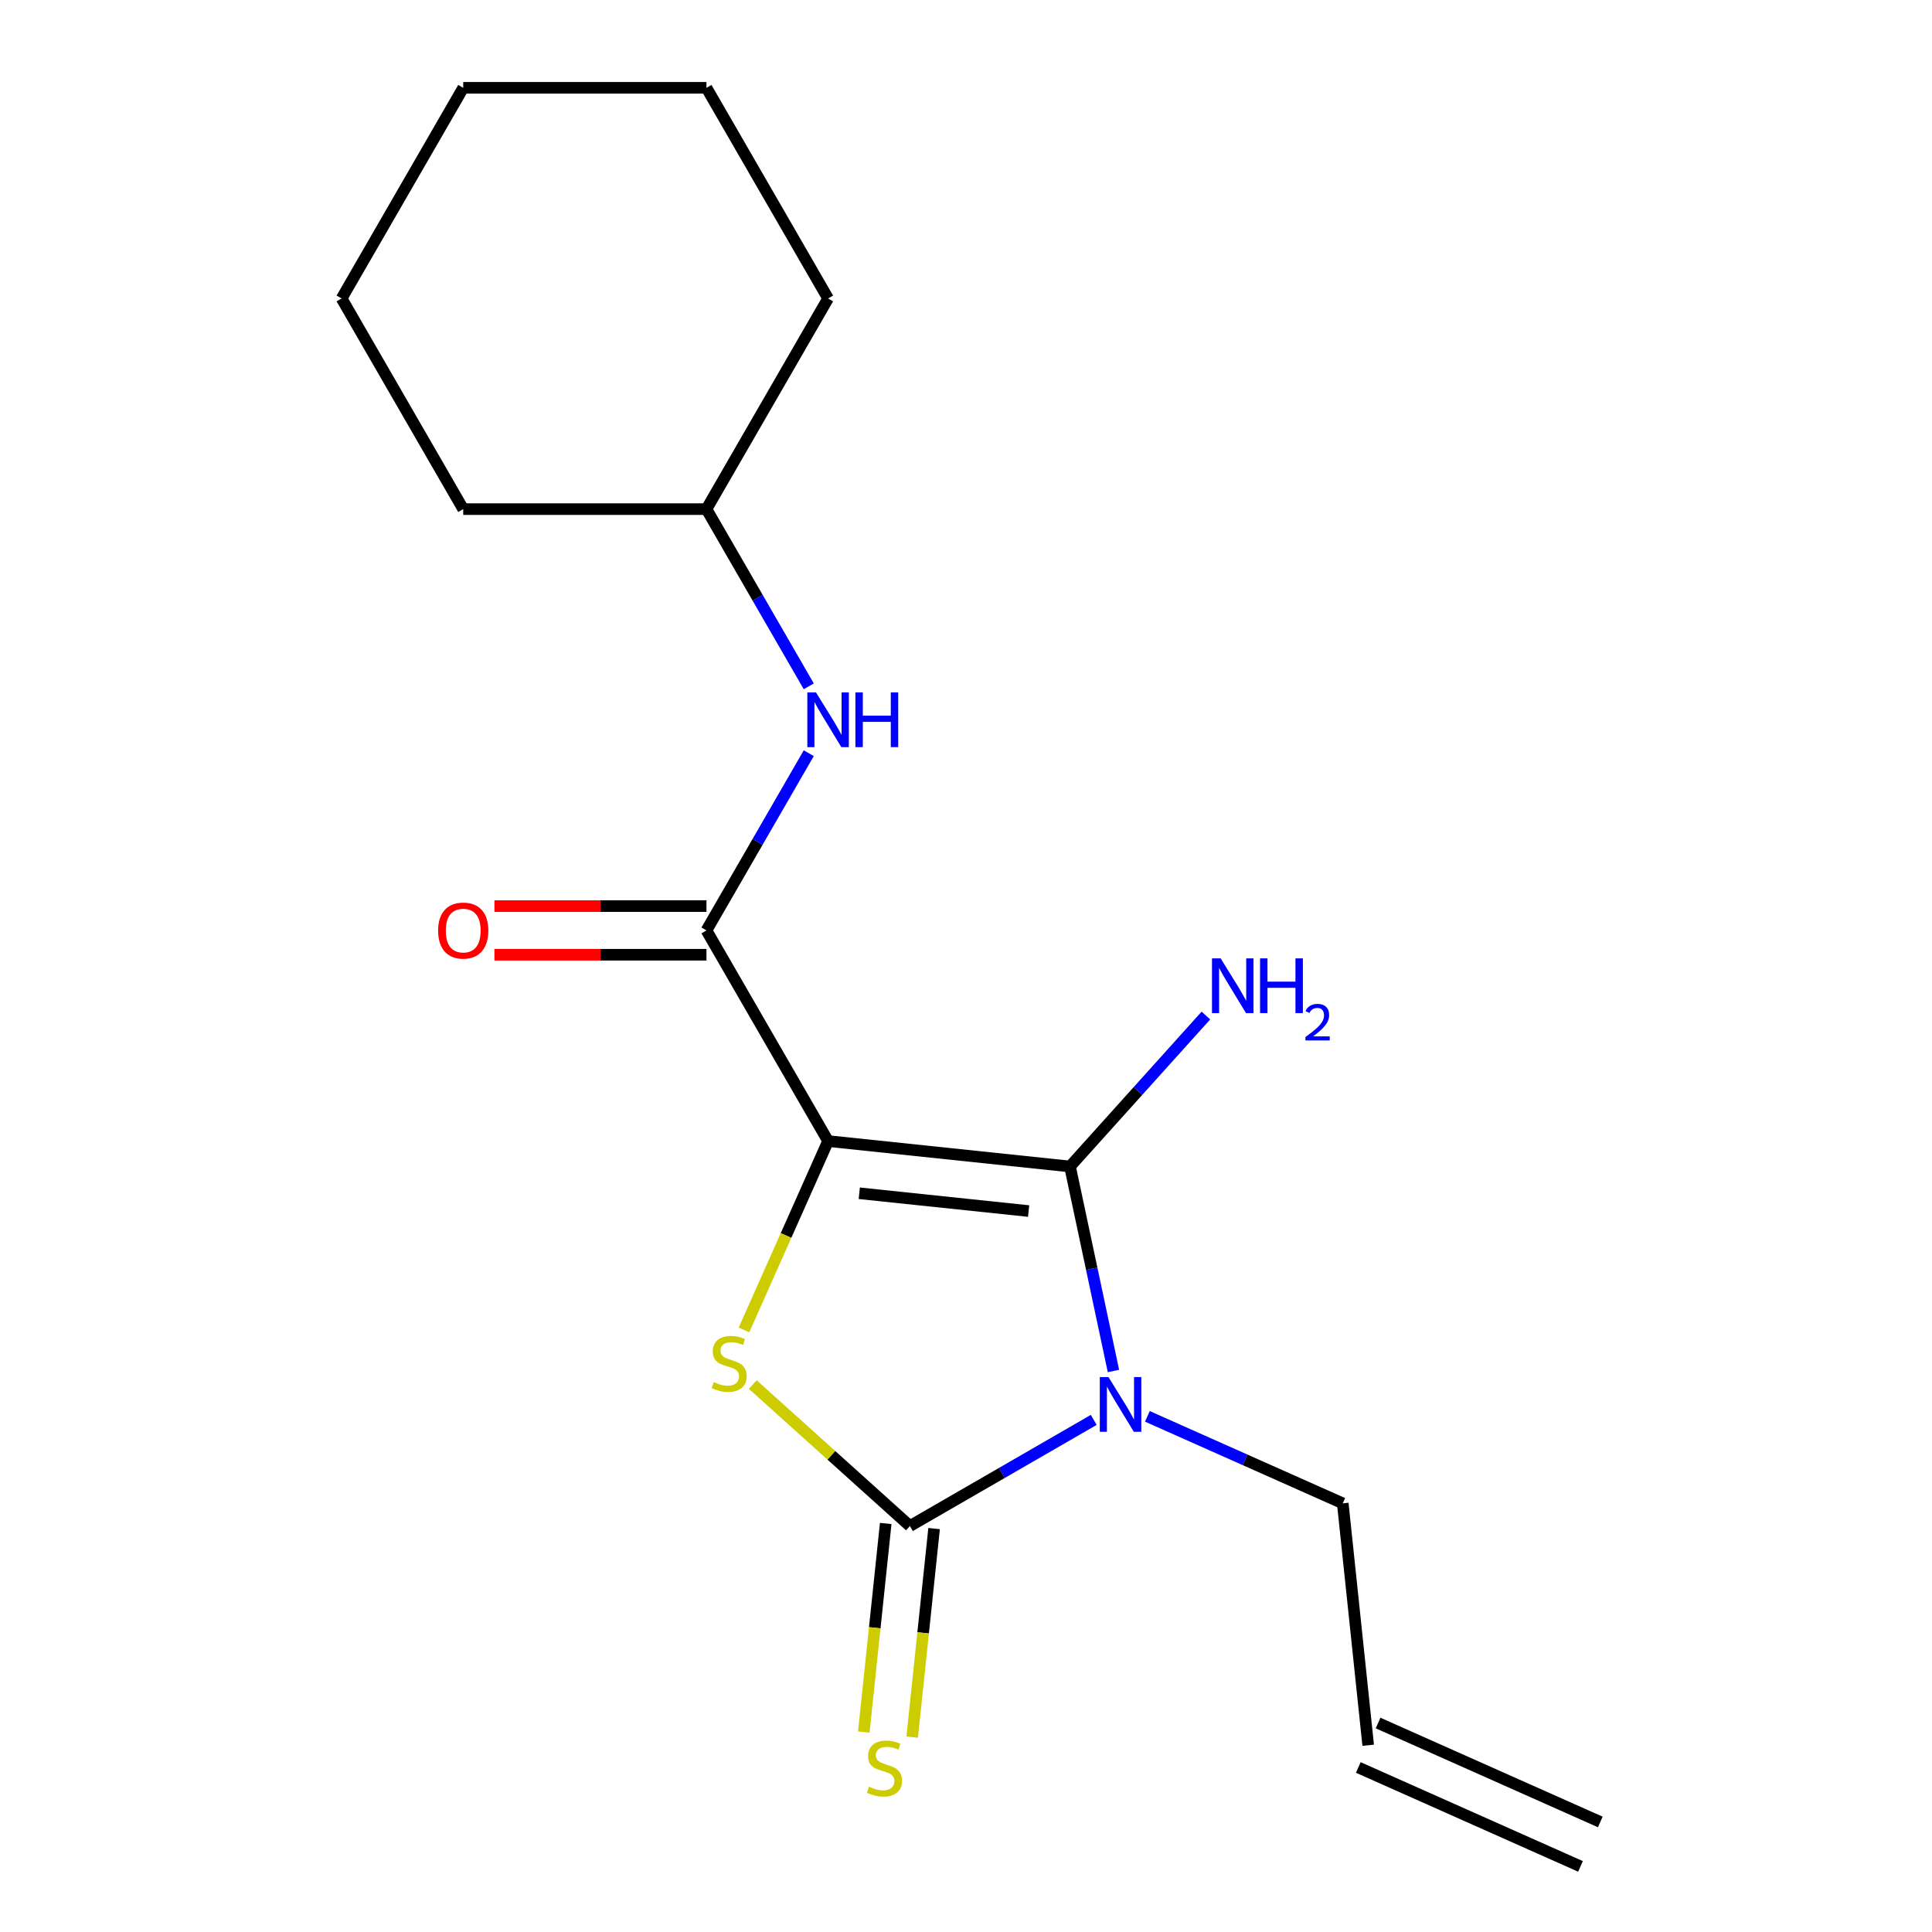 <?xml version='1.0' encoding='iso-8859-1'?>
<svg version='1.1' baseProfile='full'
              xmlns='http://www.w3.org/2000/svg'
                      xmlns:rdkit='http://www.rdkit.org/xml'
                      xmlns:xlink='http://www.w3.org/1999/xlink'
                  xml:space='preserve'
width='1000px' height='1000px' viewBox='0 0 1000 1000'>
<!-- END OF HEADER -->
<rect style='opacity:1.0;fill:#FFFFFF;stroke:none' width='1000' height='1000' x='0' y='0'> </rect>
<path class='bond-1' d='M 428.612,590.613 L 553.821,603.773' style='fill:none;fill-rule:evenodd;stroke:#000000;stroke-width:6px;stroke-linecap:butt;stroke-linejoin:miter;stroke-opacity:1' />
<path class='bond-1' d='M 444.761,617.629 L 532.408,626.841' style='fill:none;fill-rule:evenodd;stroke:#000000;stroke-width:6px;stroke-linecap:butt;stroke-linejoin:miter;stroke-opacity:1' />
<path class='bond-3' d='M 428.612,590.613 L 406.852,639.486' style='fill:none;fill-rule:evenodd;stroke:#000000;stroke-width:6px;stroke-linecap:butt;stroke-linejoin:miter;stroke-opacity:1' />
<path class='bond-3' d='M 406.852,639.486 L 385.092,688.36' style='fill:none;fill-rule:evenodd;stroke:#CCCC00;stroke-width:6px;stroke-linecap:butt;stroke-linejoin:miter;stroke-opacity:1' />
<path class='bond-4' d='M 428.612,590.613 L 365.662,481.581' style='fill:none;fill-rule:evenodd;stroke:#000000;stroke-width:6px;stroke-linecap:butt;stroke-linejoin:miter;stroke-opacity:1' />
<path class='bond-0' d='M 576.318,709.613 L 565.07,656.693' style='fill:none;fill-rule:evenodd;stroke:#0000FF;stroke-width:6px;stroke-linecap:butt;stroke-linejoin:miter;stroke-opacity:1' />
<path class='bond-0' d='M 565.07,656.693 L 553.821,603.773' style='fill:none;fill-rule:evenodd;stroke:#000000;stroke-width:6px;stroke-linecap:butt;stroke-linejoin:miter;stroke-opacity:1' />
<path class='bond-9' d='M 593.885,733.104 L 644.448,755.616' style='fill:none;fill-rule:evenodd;stroke:#0000FF;stroke-width:6px;stroke-linecap:butt;stroke-linejoin:miter;stroke-opacity:1' />
<path class='bond-9' d='M 644.448,755.616 L 695.011,778.128' style='fill:none;fill-rule:evenodd;stroke:#000000;stroke-width:6px;stroke-linecap:butt;stroke-linejoin:miter;stroke-opacity:1' />
<path class='bond-18' d='M 566.11,734.939 L 518.538,762.404' style='fill:none;fill-rule:evenodd;stroke:#0000FF;stroke-width:6px;stroke-linecap:butt;stroke-linejoin:miter;stroke-opacity:1' />
<path class='bond-18' d='M 518.538,762.404 L 470.965,789.87' style='fill:none;fill-rule:evenodd;stroke:#000000;stroke-width:6px;stroke-linecap:butt;stroke-linejoin:miter;stroke-opacity:1' />
<path class='bond-8' d='M 553.821,603.773 L 588.999,564.704' style='fill:none;fill-rule:evenodd;stroke:#000000;stroke-width:6px;stroke-linecap:butt;stroke-linejoin:miter;stroke-opacity:1' />
<path class='bond-8' d='M 588.999,564.704 L 624.177,525.635' style='fill:none;fill-rule:evenodd;stroke:#0000FF;stroke-width:6px;stroke-linecap:butt;stroke-linejoin:miter;stroke-opacity:1' />
<path class='bond-2' d='M 470.965,789.87 L 430.299,753.254' style='fill:none;fill-rule:evenodd;stroke:#000000;stroke-width:6px;stroke-linecap:butt;stroke-linejoin:miter;stroke-opacity:1' />
<path class='bond-2' d='M 430.299,753.254 L 389.632,716.637' style='fill:none;fill-rule:evenodd;stroke:#CCCC00;stroke-width:6px;stroke-linecap:butt;stroke-linejoin:miter;stroke-opacity:1' />
<path class='bond-6' d='M 458.444,788.554 L 452.772,842.525' style='fill:none;fill-rule:evenodd;stroke:#000000;stroke-width:6px;stroke-linecap:butt;stroke-linejoin:miter;stroke-opacity:1' />
<path class='bond-6' d='M 452.772,842.525 L 447.099,896.496' style='fill:none;fill-rule:evenodd;stroke:#CCCC00;stroke-width:6px;stroke-linecap:butt;stroke-linejoin:miter;stroke-opacity:1' />
<path class='bond-6' d='M 483.486,791.186 L 477.814,845.157' style='fill:none;fill-rule:evenodd;stroke:#000000;stroke-width:6px;stroke-linecap:butt;stroke-linejoin:miter;stroke-opacity:1' />
<path class='bond-6' d='M 477.814,845.157 L 472.141,899.128' style='fill:none;fill-rule:evenodd;stroke:#CCCC00;stroke-width:6px;stroke-linecap:butt;stroke-linejoin:miter;stroke-opacity:1' />
<path class='bond-5' d='M 365.662,481.581 L 392.141,435.719' style='fill:none;fill-rule:evenodd;stroke:#000000;stroke-width:6px;stroke-linecap:butt;stroke-linejoin:miter;stroke-opacity:1' />
<path class='bond-5' d='M 392.141,435.719 L 418.619,389.857' style='fill:none;fill-rule:evenodd;stroke:#0000FF;stroke-width:6px;stroke-linecap:butt;stroke-linejoin:miter;stroke-opacity:1' />
<path class='bond-7' d='M 365.662,468.991 L 310.787,468.991' style='fill:none;fill-rule:evenodd;stroke:#000000;stroke-width:6px;stroke-linecap:butt;stroke-linejoin:miter;stroke-opacity:1' />
<path class='bond-7' d='M 310.787,468.991 L 255.911,468.991' style='fill:none;fill-rule:evenodd;stroke:#FF0000;stroke-width:6px;stroke-linecap:butt;stroke-linejoin:miter;stroke-opacity:1' />
<path class='bond-7' d='M 365.662,494.171 L 310.787,494.171' style='fill:none;fill-rule:evenodd;stroke:#000000;stroke-width:6px;stroke-linecap:butt;stroke-linejoin:miter;stroke-opacity:1' />
<path class='bond-7' d='M 310.787,494.171 L 255.911,494.171' style='fill:none;fill-rule:evenodd;stroke:#FF0000;stroke-width:6px;stroke-linecap:butt;stroke-linejoin:miter;stroke-opacity:1' />
<path class='bond-12' d='M 418.619,355.242 L 392.141,309.38' style='fill:none;fill-rule:evenodd;stroke:#0000FF;stroke-width:6px;stroke-linecap:butt;stroke-linejoin:miter;stroke-opacity:1' />
<path class='bond-12' d='M 392.141,309.38 L 365.662,263.518' style='fill:none;fill-rule:evenodd;stroke:#000000;stroke-width:6px;stroke-linecap:butt;stroke-linejoin:miter;stroke-opacity:1' />
<path class='bond-10' d='M 695.011,778.128 L 708.172,903.338' style='fill:none;fill-rule:evenodd;stroke:#000000;stroke-width:6px;stroke-linecap:butt;stroke-linejoin:miter;stroke-opacity:1' />
<path class='bond-11' d='M 703.051,914.839 L 818.065,966.047' style='fill:none;fill-rule:evenodd;stroke:#000000;stroke-width:6px;stroke-linecap:butt;stroke-linejoin:miter;stroke-opacity:1' />
<path class='bond-11' d='M 713.292,891.836 L 828.307,943.044' style='fill:none;fill-rule:evenodd;stroke:#000000;stroke-width:6px;stroke-linecap:butt;stroke-linejoin:miter;stroke-opacity:1' />
<path class='bond-13' d='M 365.662,263.518 L 428.612,154.486' style='fill:none;fill-rule:evenodd;stroke:#000000;stroke-width:6px;stroke-linecap:butt;stroke-linejoin:miter;stroke-opacity:1' />
<path class='bond-14' d='M 365.662,263.518 L 239.764,263.518' style='fill:none;fill-rule:evenodd;stroke:#000000;stroke-width:6px;stroke-linecap:butt;stroke-linejoin:miter;stroke-opacity:1' />
<path class='bond-16' d='M 428.612,154.486 L 365.662,45.455' style='fill:none;fill-rule:evenodd;stroke:#000000;stroke-width:6px;stroke-linecap:butt;stroke-linejoin:miter;stroke-opacity:1' />
<path class='bond-15' d='M 239.764,263.518 L 176.814,154.486' style='fill:none;fill-rule:evenodd;stroke:#000000;stroke-width:6px;stroke-linecap:butt;stroke-linejoin:miter;stroke-opacity:1' />
<path class='bond-17' d='M 176.814,154.486 L 239.764,45.455' style='fill:none;fill-rule:evenodd;stroke:#000000;stroke-width:6px;stroke-linecap:butt;stroke-linejoin:miter;stroke-opacity:1' />
<path class='bond-19' d='M 365.662,45.455 L 239.764,45.455' style='fill:none;fill-rule:evenodd;stroke:#000000;stroke-width:6px;stroke-linecap:butt;stroke-linejoin:miter;stroke-opacity:1' />
<path  class='atom-1' d='M 573.737 712.761
L 583.017 727.761
Q 583.937 729.241, 585.417 731.921
Q 586.897 734.601, 586.977 734.761
L 586.977 712.761
L 590.737 712.761
L 590.737 741.081
L 586.857 741.081
L 576.897 724.681
Q 575.737 722.761, 574.497 720.561
Q 573.297 718.361, 572.937 717.681
L 572.937 741.081
L 569.257 741.081
L 569.257 712.761
L 573.737 712.761
' fill='#0000FF'/>
<path  class='atom-4' d='M 369.404 715.347
Q 369.724 715.467, 371.044 716.027
Q 372.364 716.587, 373.804 716.947
Q 375.284 717.267, 376.724 717.267
Q 379.404 717.267, 380.964 715.987
Q 382.524 714.667, 382.524 712.387
Q 382.524 710.827, 381.724 709.867
Q 380.964 708.907, 379.764 708.387
Q 378.564 707.867, 376.564 707.267
Q 374.044 706.507, 372.524 705.787
Q 371.044 705.067, 369.964 703.547
Q 368.924 702.027, 368.924 699.467
Q 368.924 695.907, 371.324 693.707
Q 373.764 691.507, 378.564 691.507
Q 381.844 691.507, 385.564 693.067
L 384.644 696.147
Q 381.244 694.747, 378.684 694.747
Q 375.924 694.747, 374.404 695.907
Q 372.884 697.027, 372.924 698.987
Q 372.924 700.507, 373.684 701.427
Q 374.484 702.347, 375.604 702.867
Q 376.764 703.387, 378.684 703.987
Q 381.244 704.787, 382.764 705.587
Q 384.284 706.387, 385.364 708.027
Q 386.484 709.627, 386.484 712.387
Q 386.484 716.307, 383.844 718.427
Q 381.244 720.507, 376.884 720.507
Q 374.364 720.507, 372.444 719.947
Q 370.564 719.427, 368.324 718.507
L 369.404 715.347
' fill='#CCCC00'/>
<path  class='atom-6' d='M 422.352 358.39
L 431.632 373.39
Q 432.552 374.87, 434.032 377.55
Q 435.512 380.23, 435.592 380.39
L 435.592 358.39
L 439.352 358.39
L 439.352 386.71
L 435.472 386.71
L 425.512 370.31
Q 424.352 368.39, 423.112 366.19
Q 421.912 363.99, 421.552 363.31
L 421.552 386.71
L 417.872 386.71
L 417.872 358.39
L 422.352 358.39
' fill='#0000FF'/>
<path  class='atom-6' d='M 442.752 358.39
L 446.592 358.39
L 446.592 370.43
L 461.072 370.43
L 461.072 358.39
L 464.912 358.39
L 464.912 386.71
L 461.072 386.71
L 461.072 373.63
L 446.592 373.63
L 446.592 386.71
L 442.752 386.71
L 442.752 358.39
' fill='#0000FF'/>
<path  class='atom-7' d='M 449.805 924.799
Q 450.125 924.919, 451.445 925.479
Q 452.765 926.039, 454.205 926.399
Q 455.685 926.719, 457.125 926.719
Q 459.805 926.719, 461.365 925.439
Q 462.925 924.119, 462.925 921.839
Q 462.925 920.279, 462.125 919.319
Q 461.365 918.359, 460.165 917.839
Q 458.965 917.319, 456.965 916.719
Q 454.445 915.959, 452.925 915.239
Q 451.445 914.519, 450.365 912.999
Q 449.325 911.479, 449.325 908.919
Q 449.325 905.359, 451.725 903.159
Q 454.165 900.959, 458.965 900.959
Q 462.245 900.959, 465.965 902.519
L 465.045 905.599
Q 461.645 904.199, 459.085 904.199
Q 456.325 904.199, 454.805 905.359
Q 453.285 906.479, 453.325 908.439
Q 453.325 909.959, 454.085 910.879
Q 454.885 911.799, 456.005 912.319
Q 457.165 912.839, 459.085 913.439
Q 461.645 914.239, 463.165 915.039
Q 464.685 915.839, 465.765 917.479
Q 466.885 919.079, 466.885 921.839
Q 466.885 925.759, 464.245 927.879
Q 461.645 929.959, 457.285 929.959
Q 454.765 929.959, 452.845 929.399
Q 450.965 928.879, 448.725 927.959
L 449.805 924.799
' fill='#CCCC00'/>
<path  class='atom-8' d='M 226.764 481.661
Q 226.764 474.861, 230.124 471.061
Q 233.484 467.261, 239.764 467.261
Q 246.044 467.261, 249.404 471.061
Q 252.764 474.861, 252.764 481.661
Q 252.764 488.541, 249.364 492.461
Q 245.964 496.341, 239.764 496.341
Q 233.524 496.341, 230.124 492.461
Q 226.764 488.581, 226.764 481.661
M 239.764 493.141
Q 244.084 493.141, 246.404 490.261
Q 248.764 487.341, 248.764 481.661
Q 248.764 476.101, 246.404 473.301
Q 244.084 470.461, 239.764 470.461
Q 235.444 470.461, 233.084 473.261
Q 230.764 476.061, 230.764 481.661
Q 230.764 487.381, 233.084 490.261
Q 235.444 493.141, 239.764 493.141
' fill='#FF0000'/>
<path  class='atom-9' d='M 631.804 496.052
L 641.084 511.052
Q 642.004 512.532, 643.484 515.212
Q 644.964 517.892, 645.044 518.052
L 645.044 496.052
L 648.804 496.052
L 648.804 524.372
L 644.924 524.372
L 634.964 507.972
Q 633.804 506.052, 632.564 503.852
Q 631.364 501.652, 631.004 500.972
L 631.004 524.372
L 627.324 524.372
L 627.324 496.052
L 631.804 496.052
' fill='#0000FF'/>
<path  class='atom-9' d='M 652.204 496.052
L 656.044 496.052
L 656.044 508.092
L 670.524 508.092
L 670.524 496.052
L 674.364 496.052
L 674.364 524.372
L 670.524 524.372
L 670.524 511.292
L 656.044 511.292
L 656.044 524.372
L 652.204 524.372
L 652.204 496.052
' fill='#0000FF'/>
<path  class='atom-9' d='M 675.737 523.378
Q 676.423 521.609, 678.06 520.633
Q 679.697 519.629, 681.967 519.629
Q 684.792 519.629, 686.376 521.161
Q 687.96 522.692, 687.96 525.411
Q 687.96 528.183, 685.901 530.77
Q 683.868 533.357, 679.644 536.42
L 688.277 536.42
L 688.277 538.532
L 675.684 538.532
L 675.684 536.763
Q 679.169 534.281, 681.228 532.433
Q 683.314 530.585, 684.317 528.922
Q 685.32 527.259, 685.32 525.543
Q 685.32 523.748, 684.422 522.745
Q 683.525 521.741, 681.967 521.741
Q 680.462 521.741, 679.459 522.349
Q 678.456 522.956, 677.743 524.302
L 675.737 523.378
' fill='#0000FF'/>
</svg>
